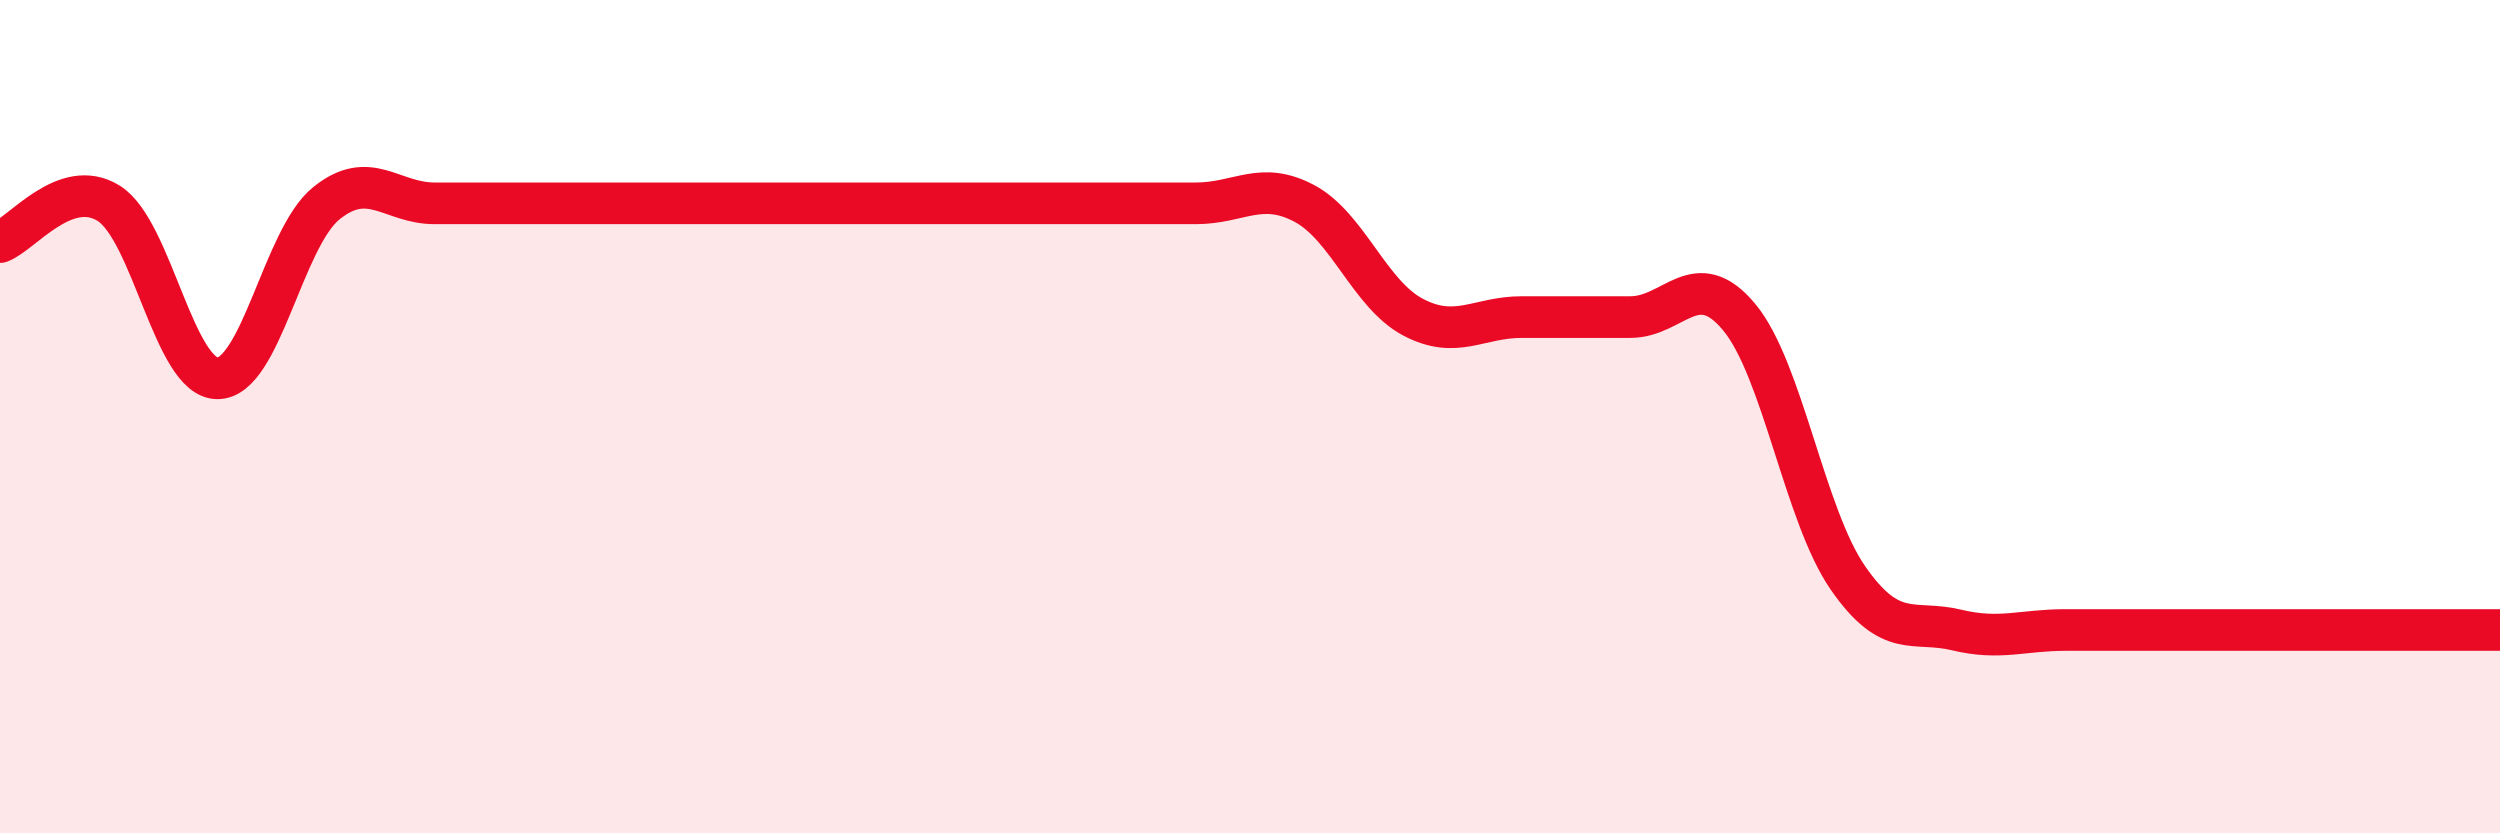 
    <svg width="60" height="20" viewBox="0 0 60 20" xmlns="http://www.w3.org/2000/svg">
      <path
        d="M 0,5.81 C 0.52,5.62 1.57,4.23 2.61,4.88 C 3.65,5.53 4.18,9.08 5.22,9.08 C 6.26,9.08 6.79,5.72 7.83,4.88 C 8.87,4.04 9.39,4.88 10.43,4.88 C 11.47,4.88 12,4.88 13.04,4.88 C 14.08,4.88 14.61,4.88 15.65,4.88 C 16.69,4.88 17.22,4.88 18.26,4.88 C 19.3,4.88 19.83,4.88 20.87,4.88 C 21.91,4.88 22.44,4.88 23.48,4.88 C 24.52,4.88 25.05,4.88 26.09,4.88 C 27.13,4.88 27.66,4.88 28.7,4.88 C 29.74,4.88 30.26,4.33 31.3,4.88 C 32.34,5.43 32.87,7.06 33.91,7.61 C 34.95,8.16 35.48,7.61 36.52,7.61 C 37.56,7.61 38.09,7.61 39.13,7.61 C 40.17,7.61 40.7,6.36 41.74,7.61 C 42.78,8.86 43.31,12.37 44.35,13.87 C 45.39,15.37 45.92,14.87 46.96,15.12 C 48,15.37 48.53,15.12 49.57,15.12 C 50.61,15.12 51.13,15.12 52.17,15.12 C 53.21,15.12 53.74,15.12 54.78,15.12 C 55.82,15.12 56.35,15.12 57.39,15.12 C 58.43,15.12 59.48,15.12 60,15.12L60 20L0 20Z"
        fill="#EB0A25"
        opacity="0.1"
        stroke-linecap="round"
        stroke-linejoin="round"
      />
      <path
        d="M 0,5.81 C 0.52,5.62 1.57,4.23 2.61,4.88 C 3.65,5.53 4.18,9.08 5.22,9.08 C 6.26,9.08 6.79,5.72 7.83,4.88 C 8.87,4.04 9.39,4.88 10.43,4.88 C 11.47,4.88 12,4.88 13.04,4.88 C 14.08,4.88 14.61,4.88 15.65,4.88 C 16.69,4.88 17.22,4.88 18.26,4.88 C 19.3,4.88 19.83,4.88 20.87,4.88 C 21.91,4.88 22.44,4.88 23.48,4.88 C 24.52,4.88 25.05,4.88 26.09,4.88 C 27.13,4.88 27.66,4.88 28.7,4.88 C 29.74,4.88 30.26,4.33 31.3,4.88 C 32.34,5.43 32.87,7.06 33.91,7.61 C 34.95,8.16 35.48,7.61 36.52,7.61 C 37.56,7.61 38.09,7.61 39.13,7.61 C 40.17,7.61 40.7,6.36 41.74,7.61 C 42.78,8.86 43.31,12.37 44.35,13.87 C 45.39,15.37 45.92,14.87 46.96,15.12 C 48,15.37 48.53,15.12 49.57,15.12 C 50.61,15.12 51.13,15.12 52.17,15.12 C 53.21,15.12 53.74,15.12 54.78,15.12 C 55.82,15.12 56.35,15.12 57.39,15.12 C 58.43,15.12 59.48,15.12 60,15.12"
        stroke="#EB0A25"
        stroke-width="1"
        fill="none"
        stroke-linecap="round"
        stroke-linejoin="round"
      />
    </svg>
  